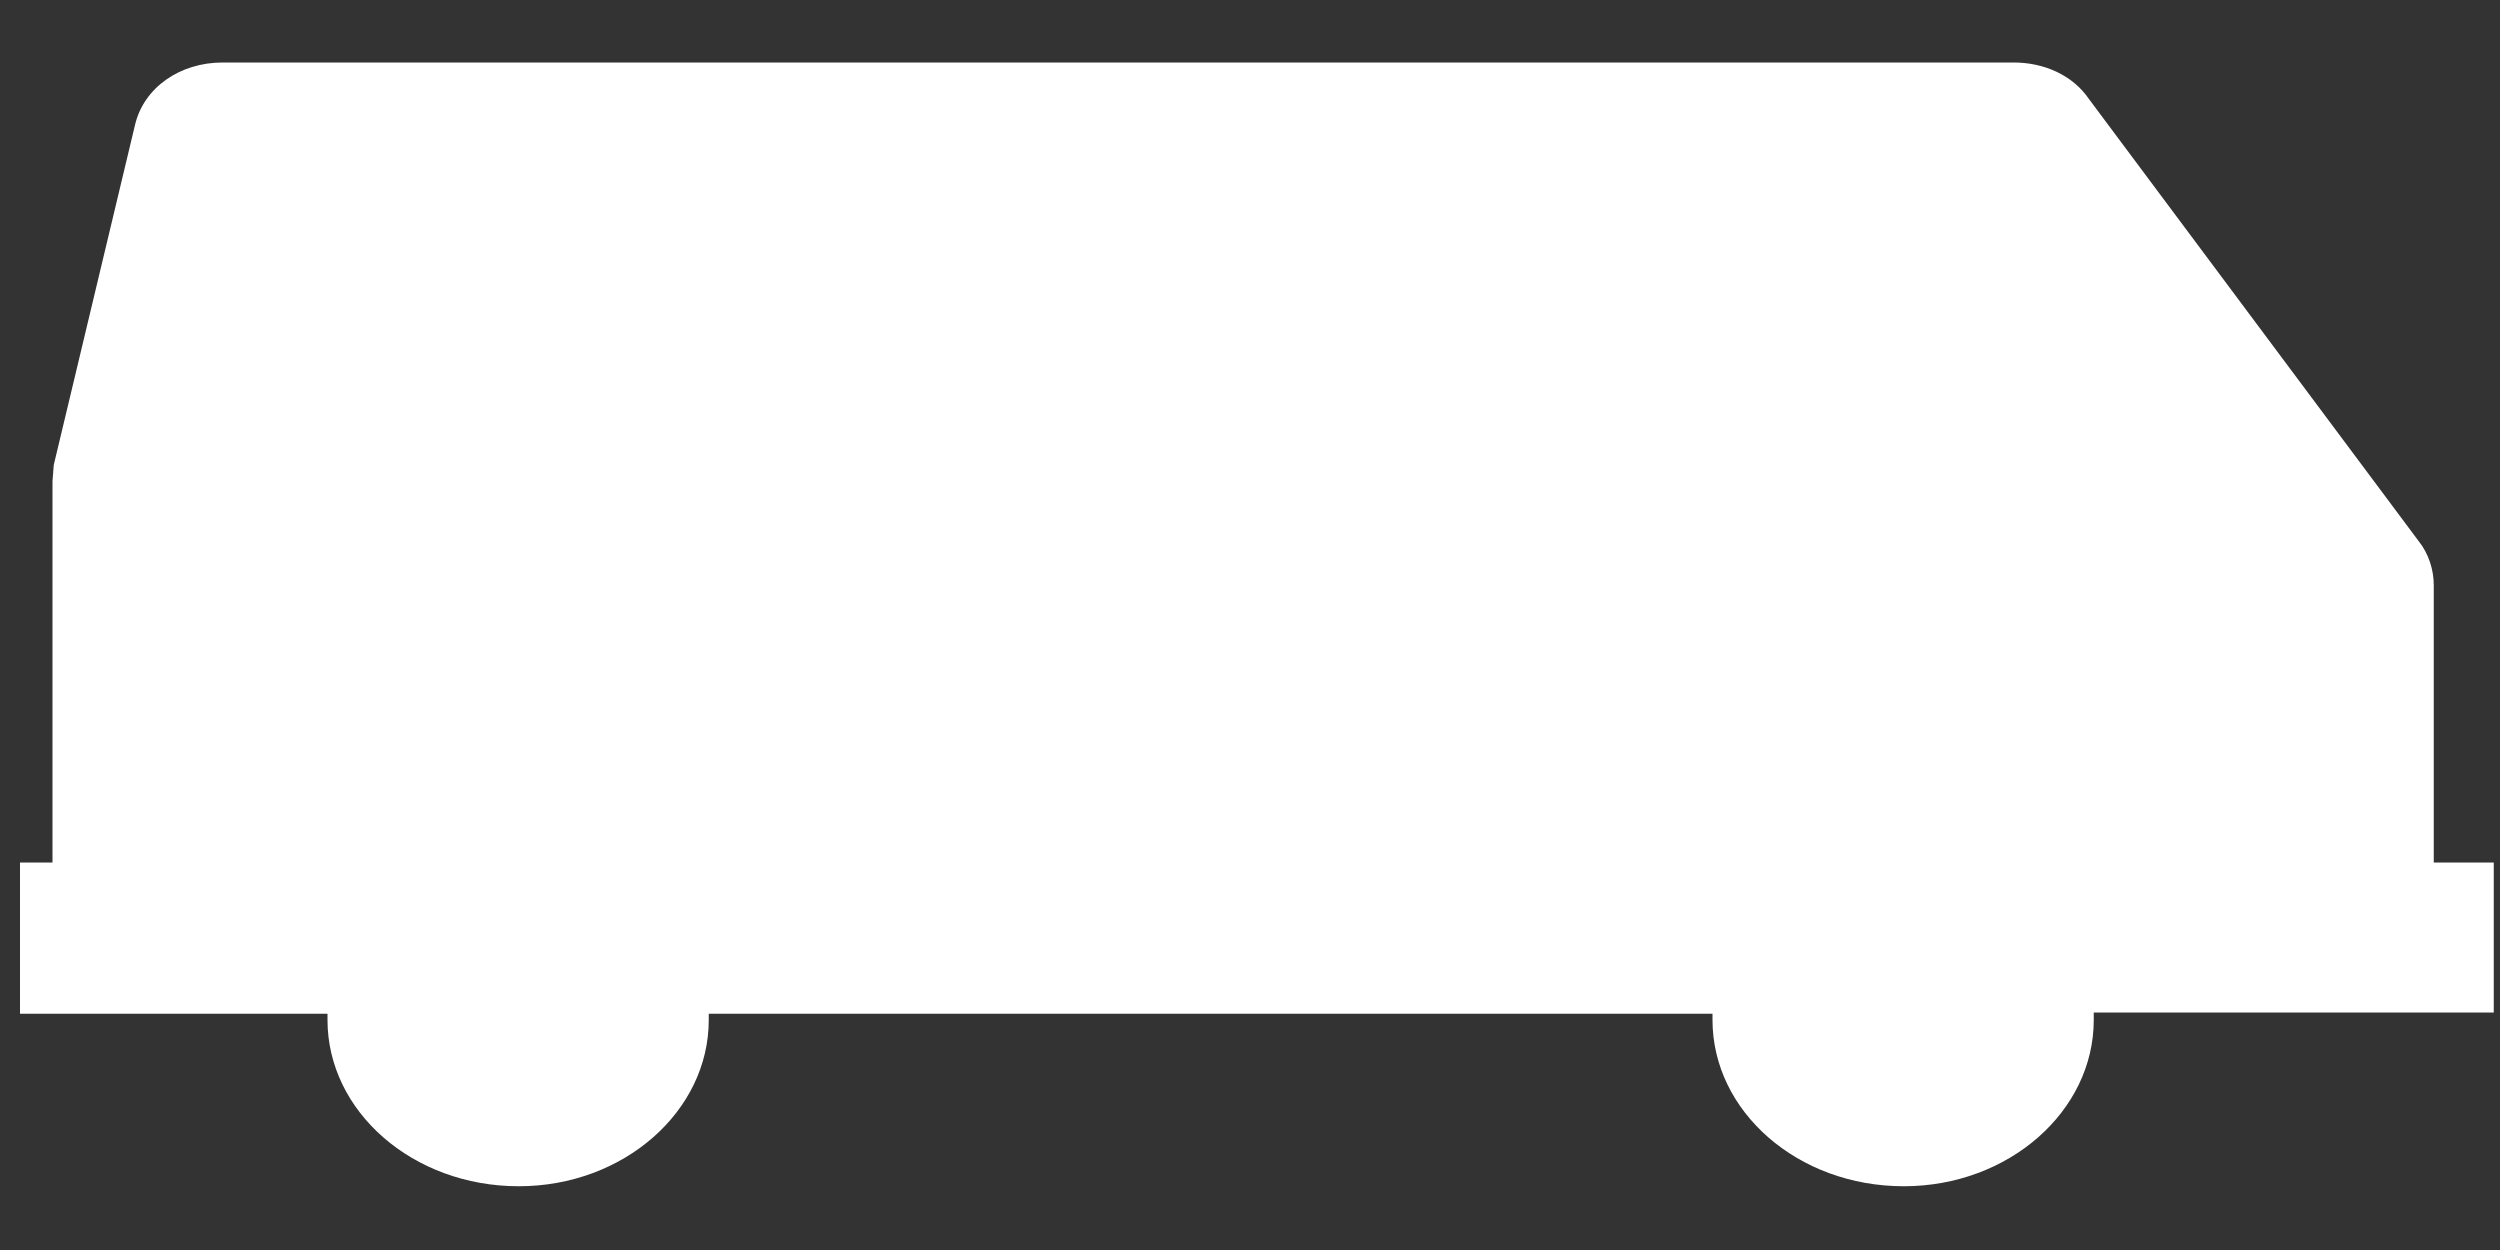 <svg xmlns="http://www.w3.org/2000/svg" xmlns:xlink="http://www.w3.org/1999/xlink" width="20" height="10" viewBox="0 0 20 10"><rect x="0" y="0" width="20" height="10" fill="#333333" stroke="none"/><defs><path id="a" d="M92.16 213.9h.26v-3.05l.01-.13.65-2.72c.07-.3.36-.5.7-.5h14.33c.24 0 .47.1.6.29l2.64 3.54c.08.1.12.23.12.35v2.22h.48v1.2h-3.2v.06c0 .73-.68 1.33-1.52 1.33-.85 0-1.53-.6-1.53-1.33v-.05h-8.03v.05c0 .73-.68 1.33-1.52 1.33-.85 0-1.53-.6-1.53-1.33v-.05h-2.46z"/></defs><g transform="translate(-92 -207)"><use fill="#fff" xlink:href="#a"/></g></svg>